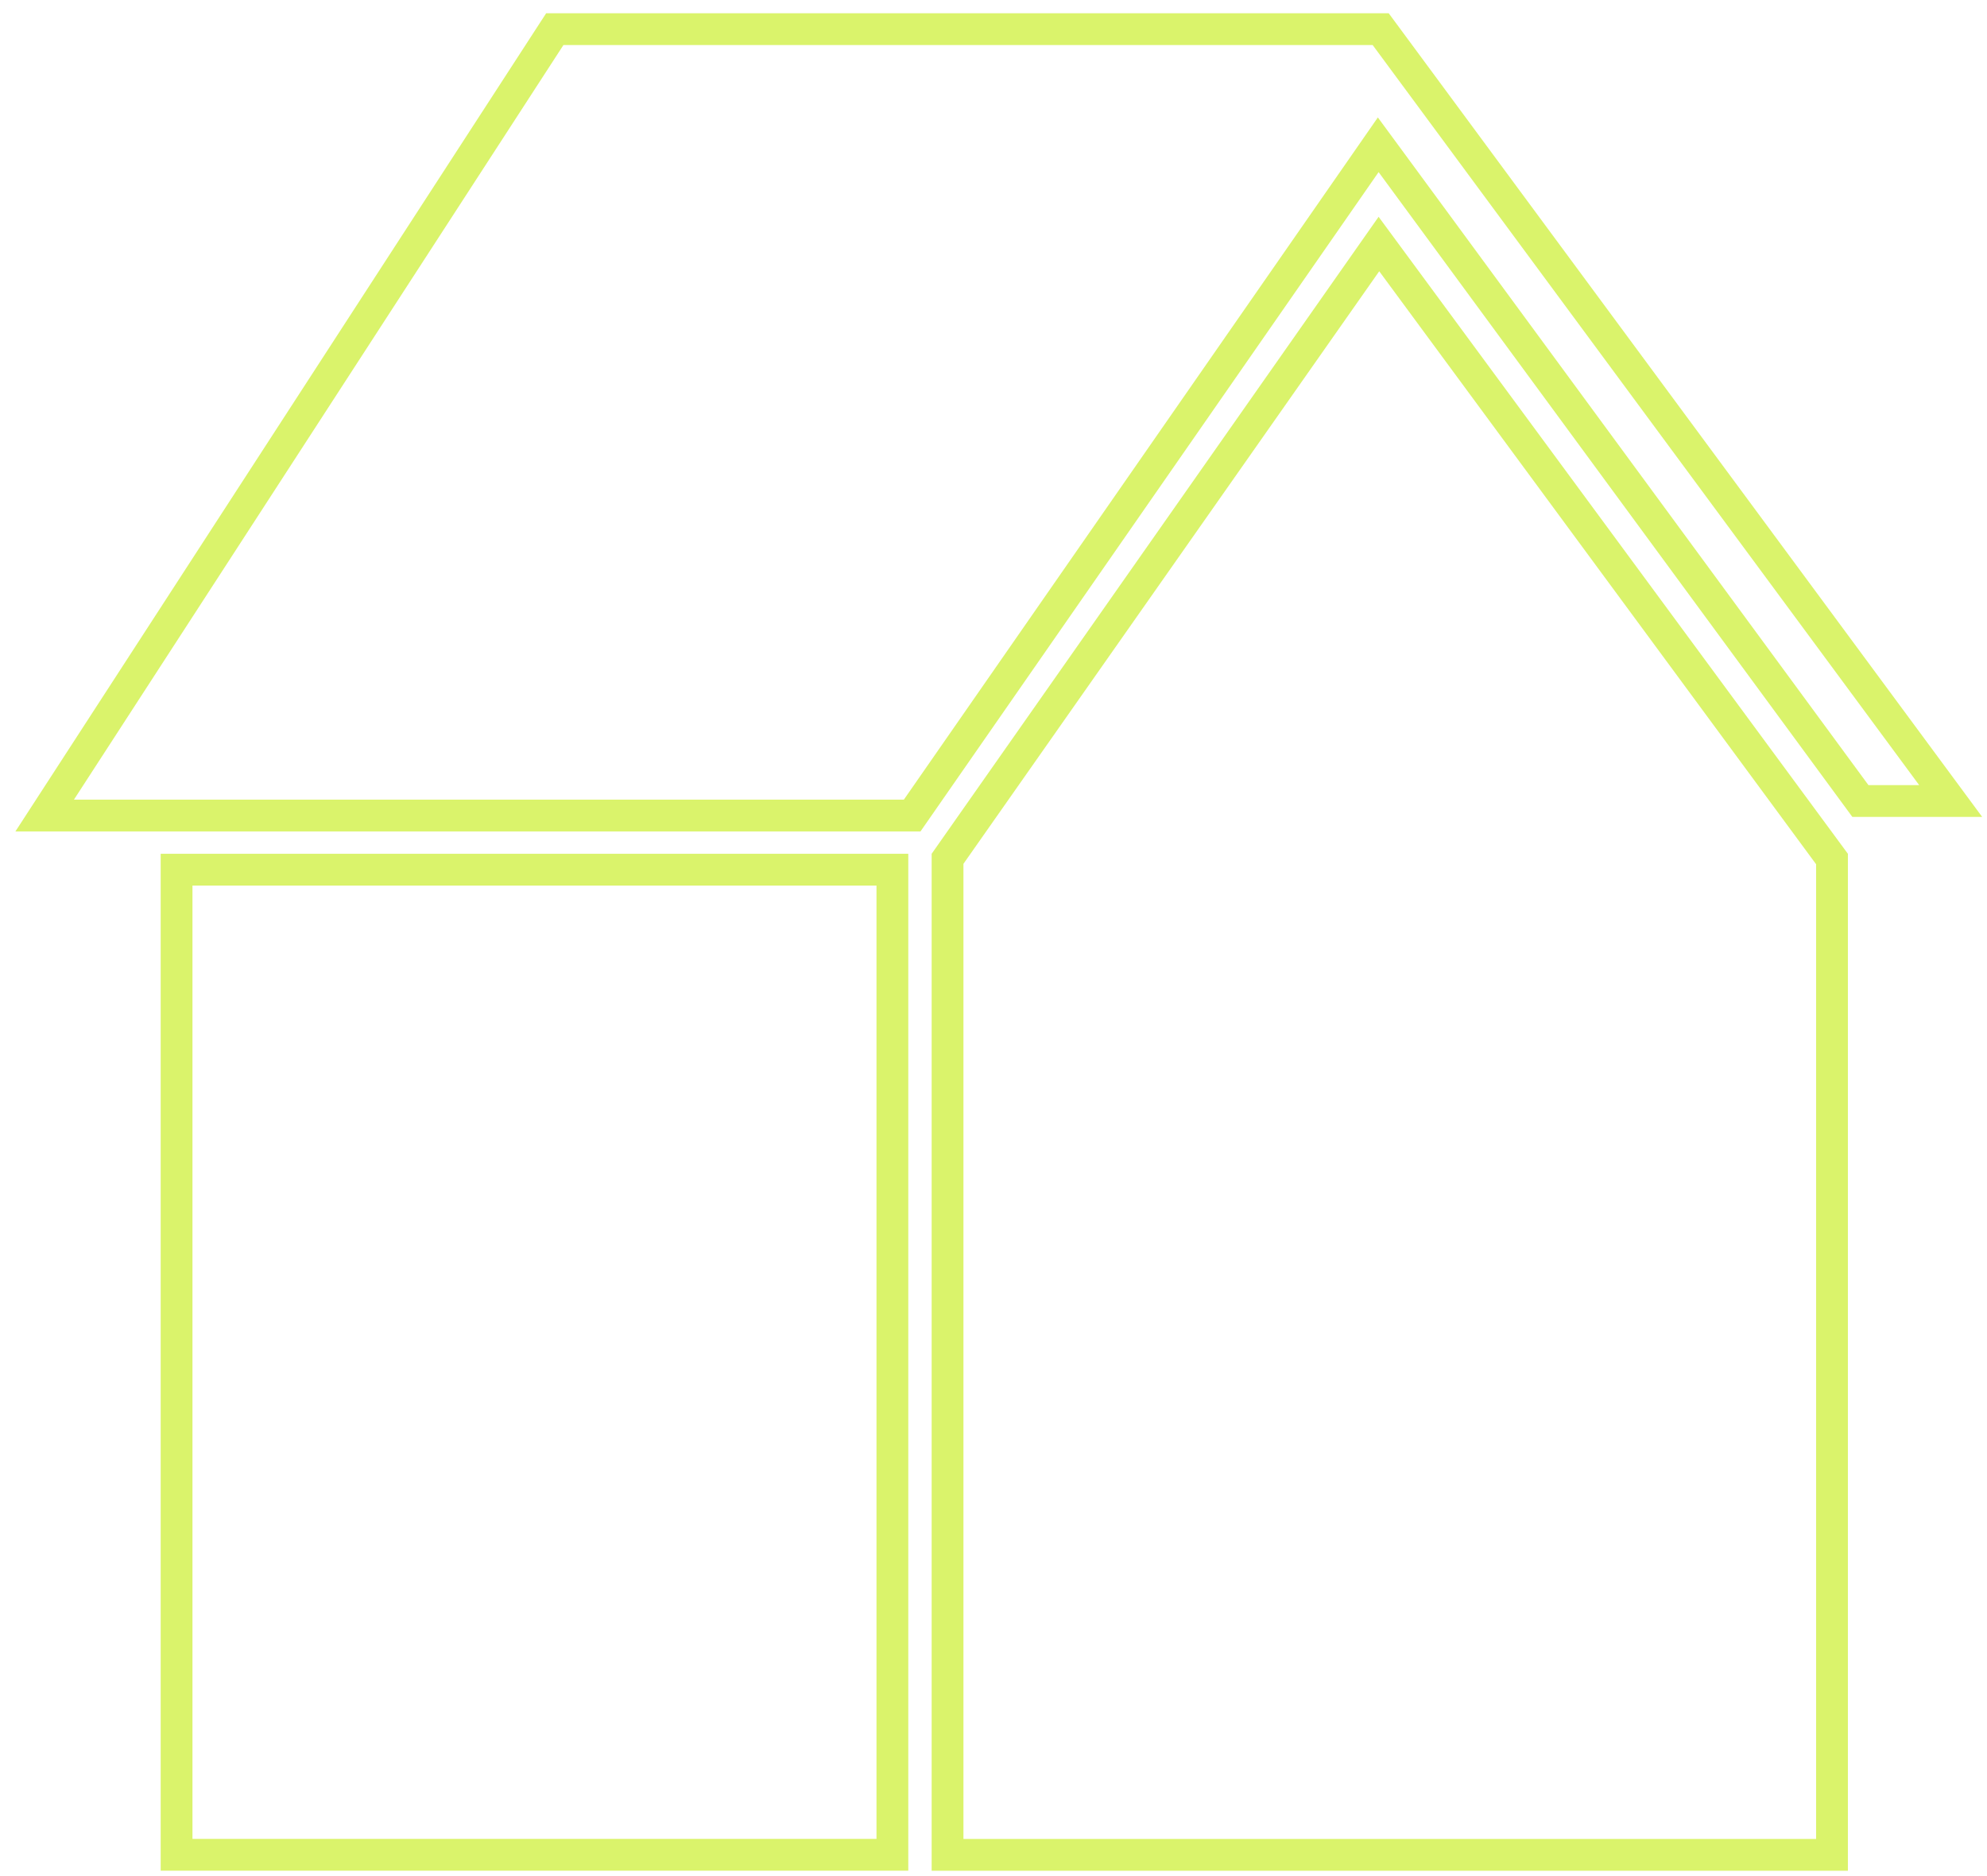 <?xml version="1.0" encoding="UTF-8"?> <svg xmlns="http://www.w3.org/2000/svg" width="125" height="118" viewBox="0 0 125 118" fill="none"><path d="M115.249 54.032V116.669H59.609V54.019L86.746 15.349L115.249 54.032Z" stroke="#DAF36B" stroke-width="2"></path><path d="M11.108 116.666L11.108 54.703L56.139 54.703L56.139 116.666L11.108 116.666Z" stroke="#DAF36B" stroke-width="2"></path><path d="M87.532 10.233L86.703 9.106L85.905 10.255L57.383 51.298H2.81L34.902 1.833L86.857 1.833L122.715 50.384H117.036L87.532 10.233Z" stroke="#DAF36B" stroke-width="2"></path></svg> 